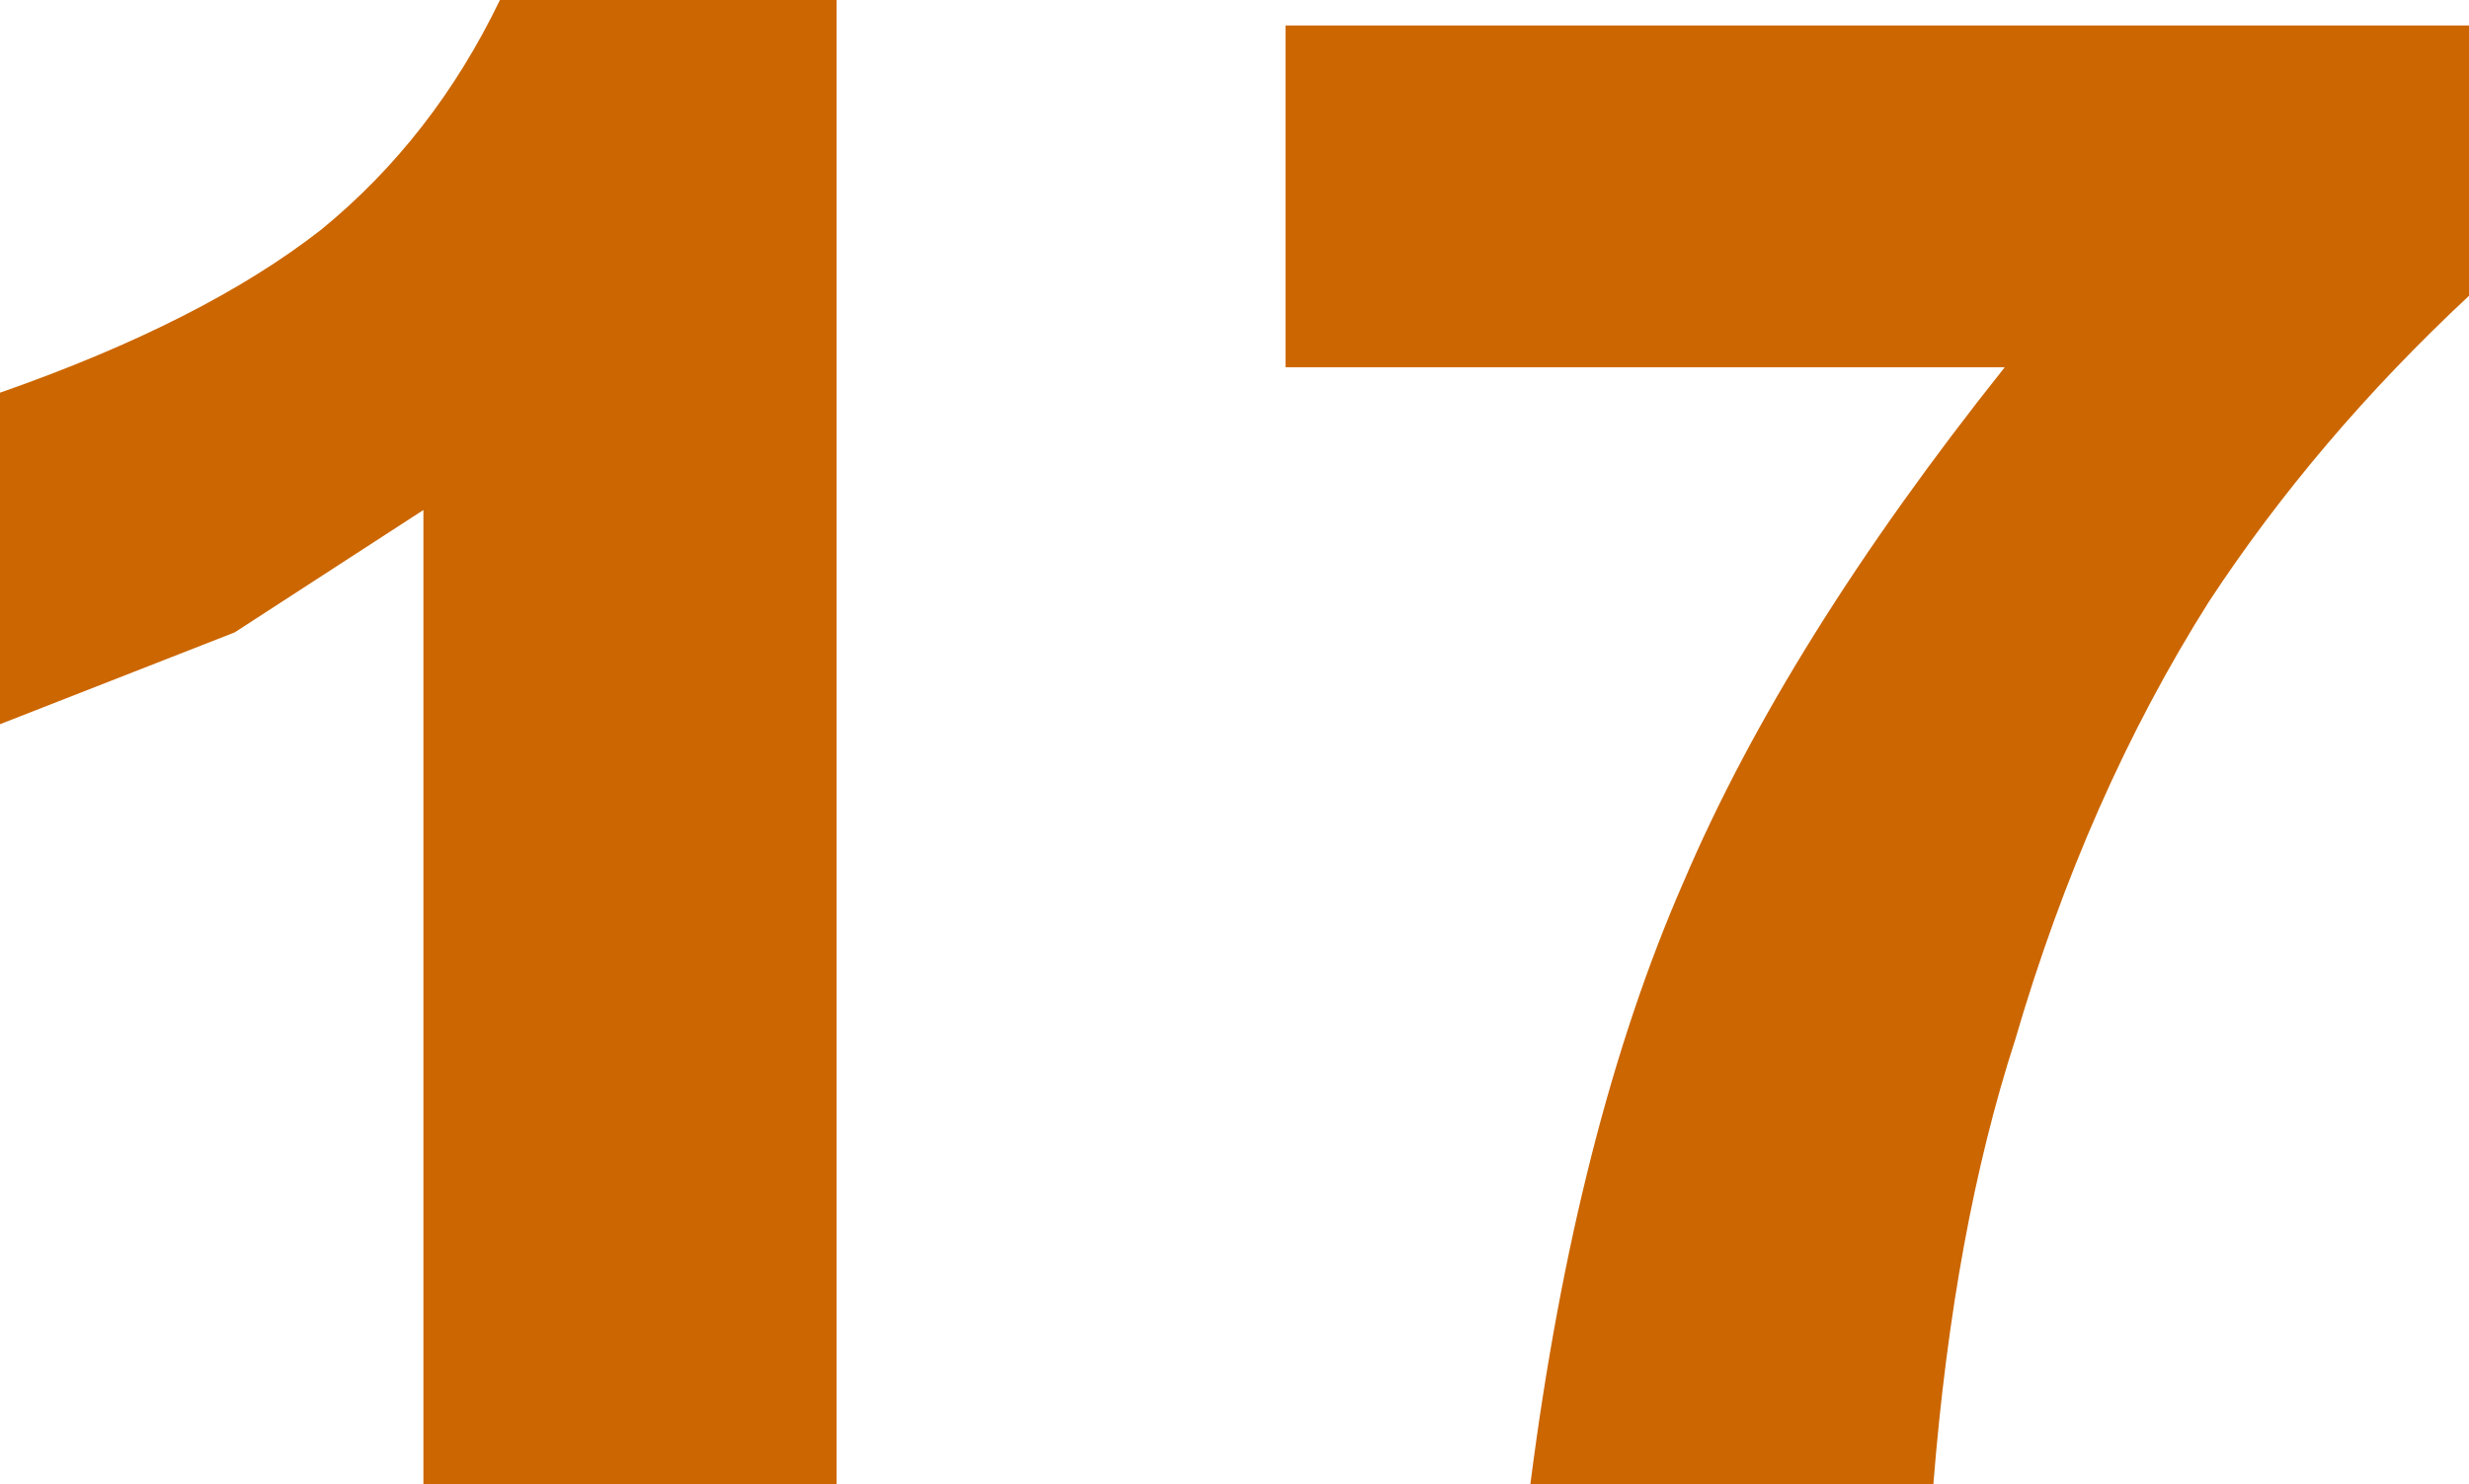 <?xml version="1.0" encoding="UTF-8" standalone="no"?>
<svg xmlns:xlink="http://www.w3.org/1999/xlink" height="14.55px" width="24.2px" xmlns="http://www.w3.org/2000/svg">
  <g transform="matrix(1.0, 0.0, 0.0, 1.0, -3.65, 6.05)">
    <path d="M27.85 -5.8 L27.85 -3.15 Q26.35 -1.75 25.3 -0.15 24.1 1.75 23.4 4.15 22.8 6.0 22.6 8.5 L18.65 8.5 Q19.1 5.0 20.15 2.6 21.15 0.25 23.3 -2.45 L16.25 -2.45 16.25 -5.8 27.85 -5.8" fill="#cc6600" fill-rule="evenodd" stroke="none"/>
    <path d="M6.8 -3.8 Q7.9 -4.7 8.55 -6.05 L11.85 -6.05 11.85 8.5 7.8 8.5 7.8 -1.05 5.95 0.15 3.65 1.05 3.65 -2.2 Q5.65 -2.9 6.8 -3.8" fill="#cc6600" fill-rule="evenodd" stroke="none"/>
  </g>
</svg>
